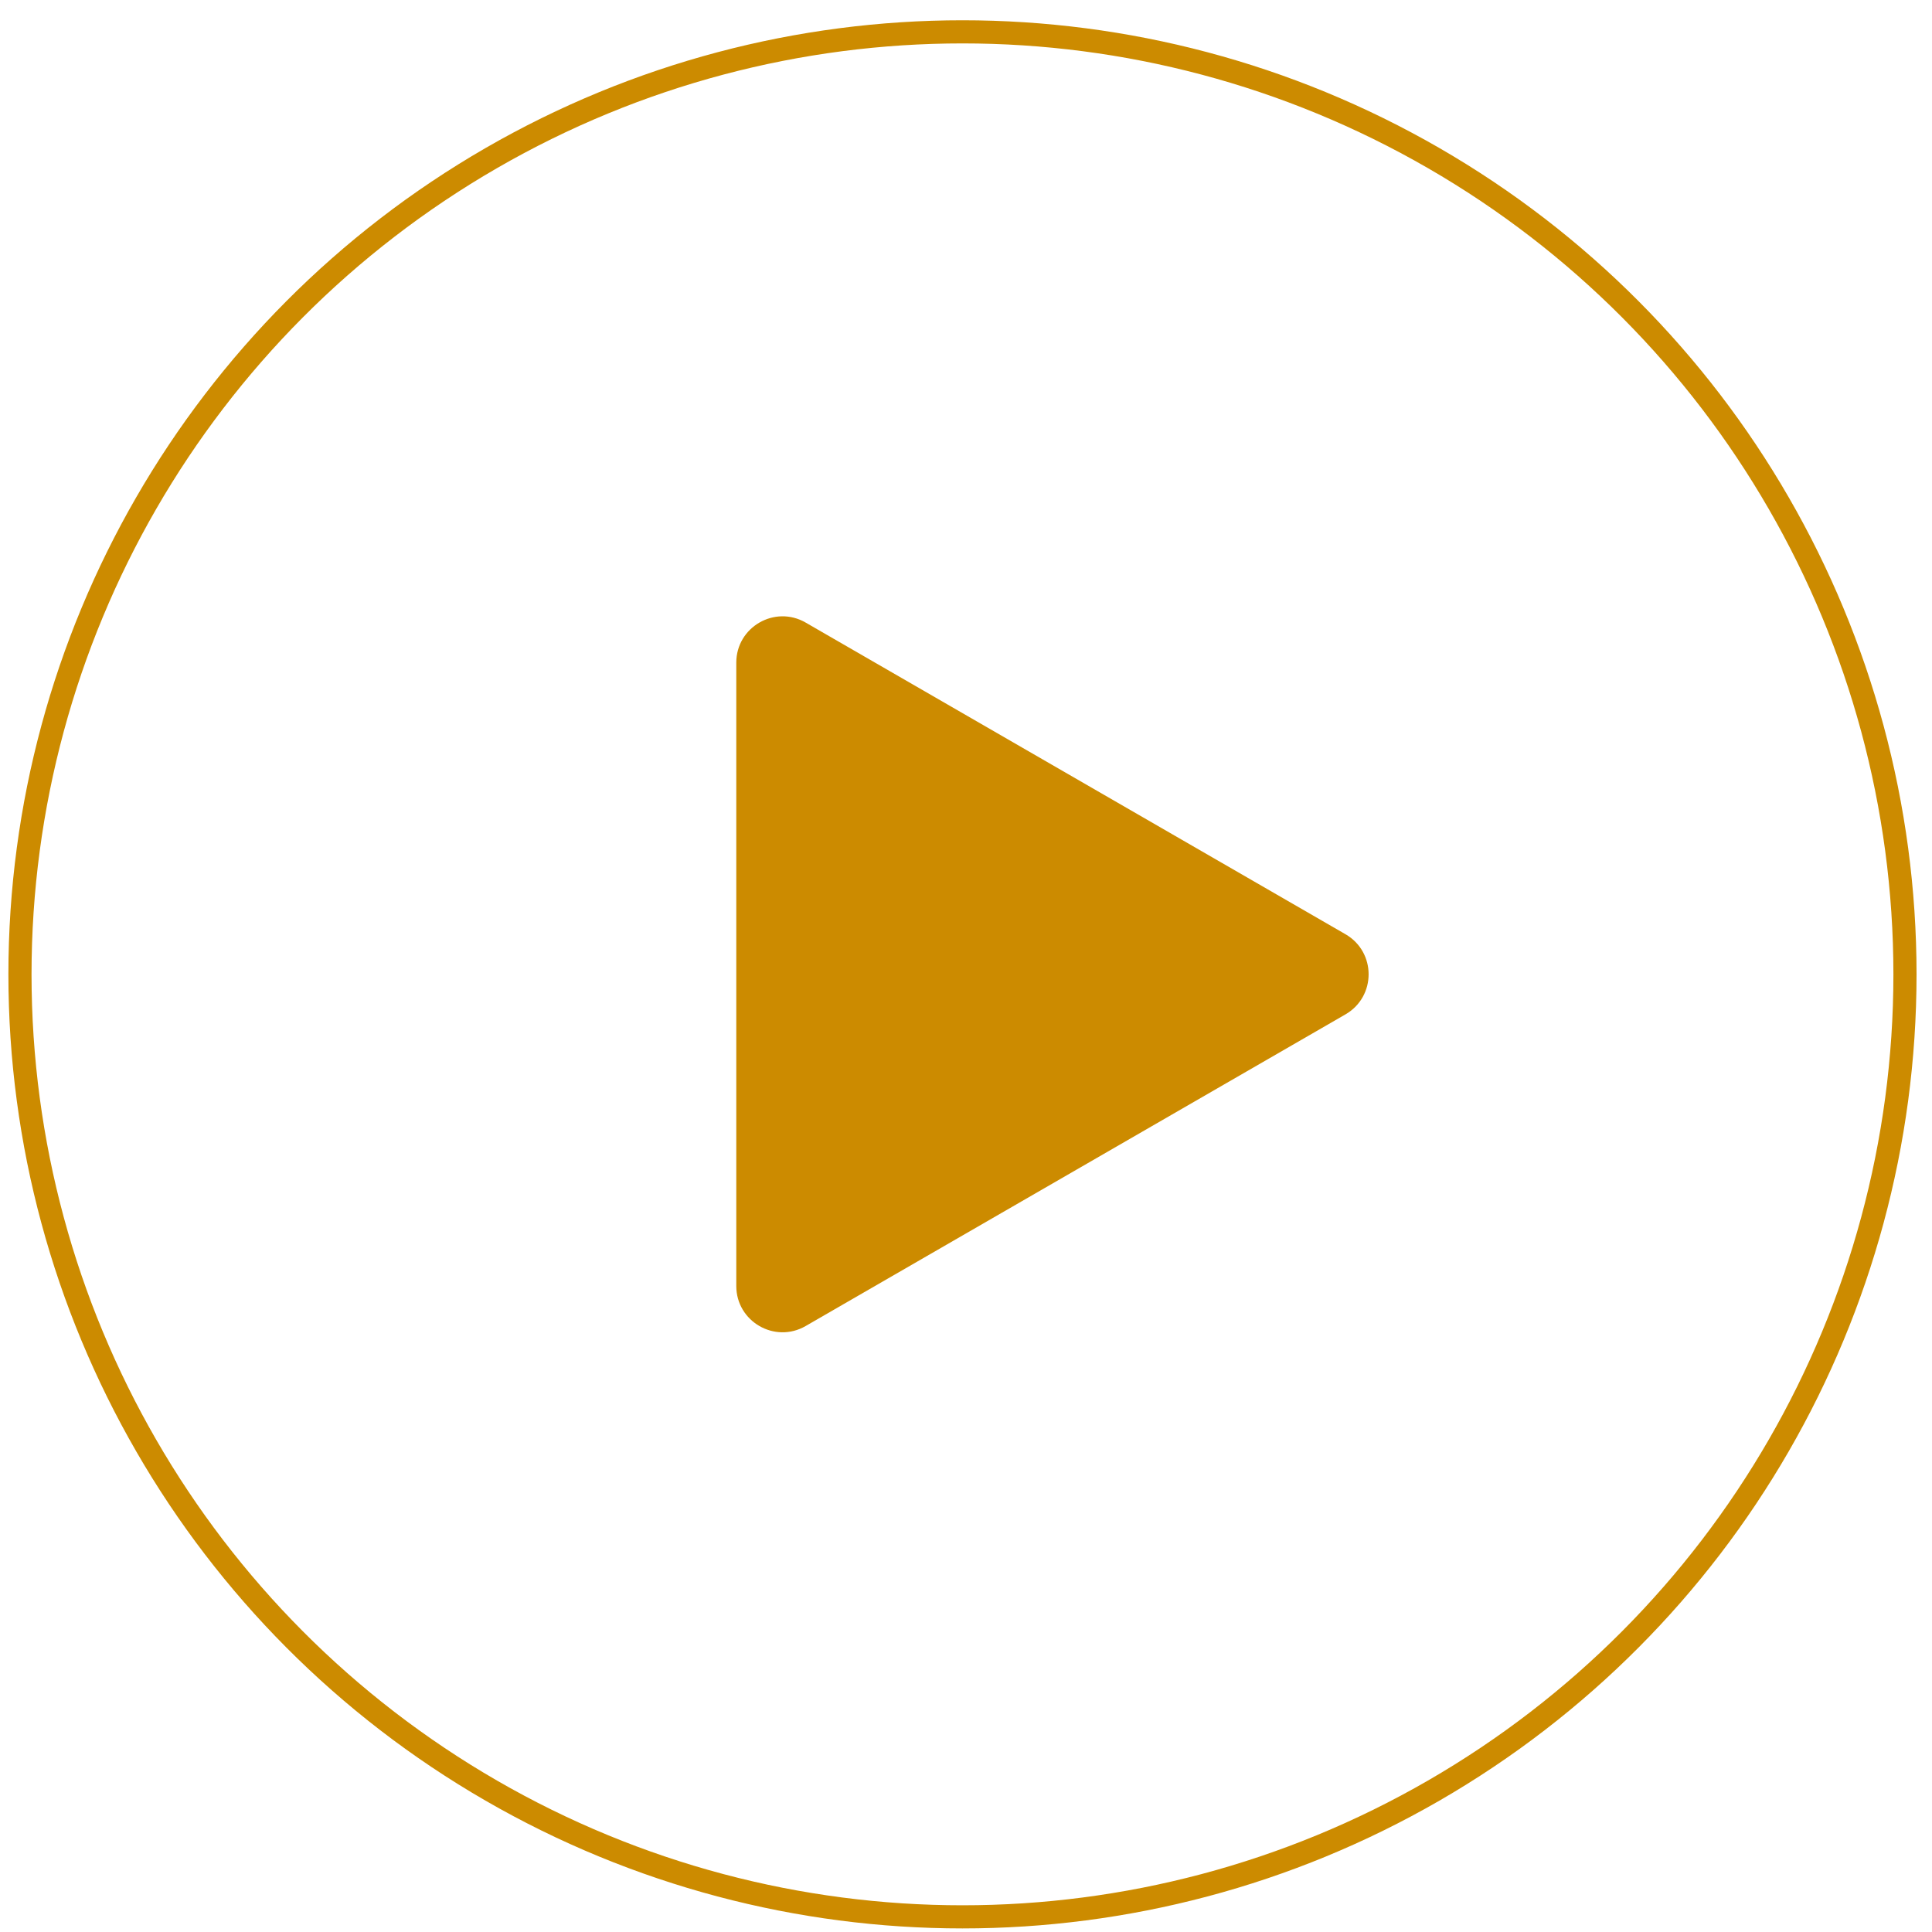 <?xml version="1.0" encoding="UTF-8"?> <svg xmlns="http://www.w3.org/2000/svg" width="81" height="81" viewBox="0 0 81 81" fill="none"><circle cx="40.352" cy="40.85" r="39.515" stroke="#CC8B00" stroke-width="0.97"></circle><path d="M56.41 39.168C57.703 39.915 57.703 41.781 56.41 42.528L33.778 55.594C32.485 56.341 30.869 55.408 30.869 53.914L30.869 27.782C30.869 26.289 32.485 25.355 33.778 26.102L56.41 39.168Z" fill="#CC8B00"></path></svg> 